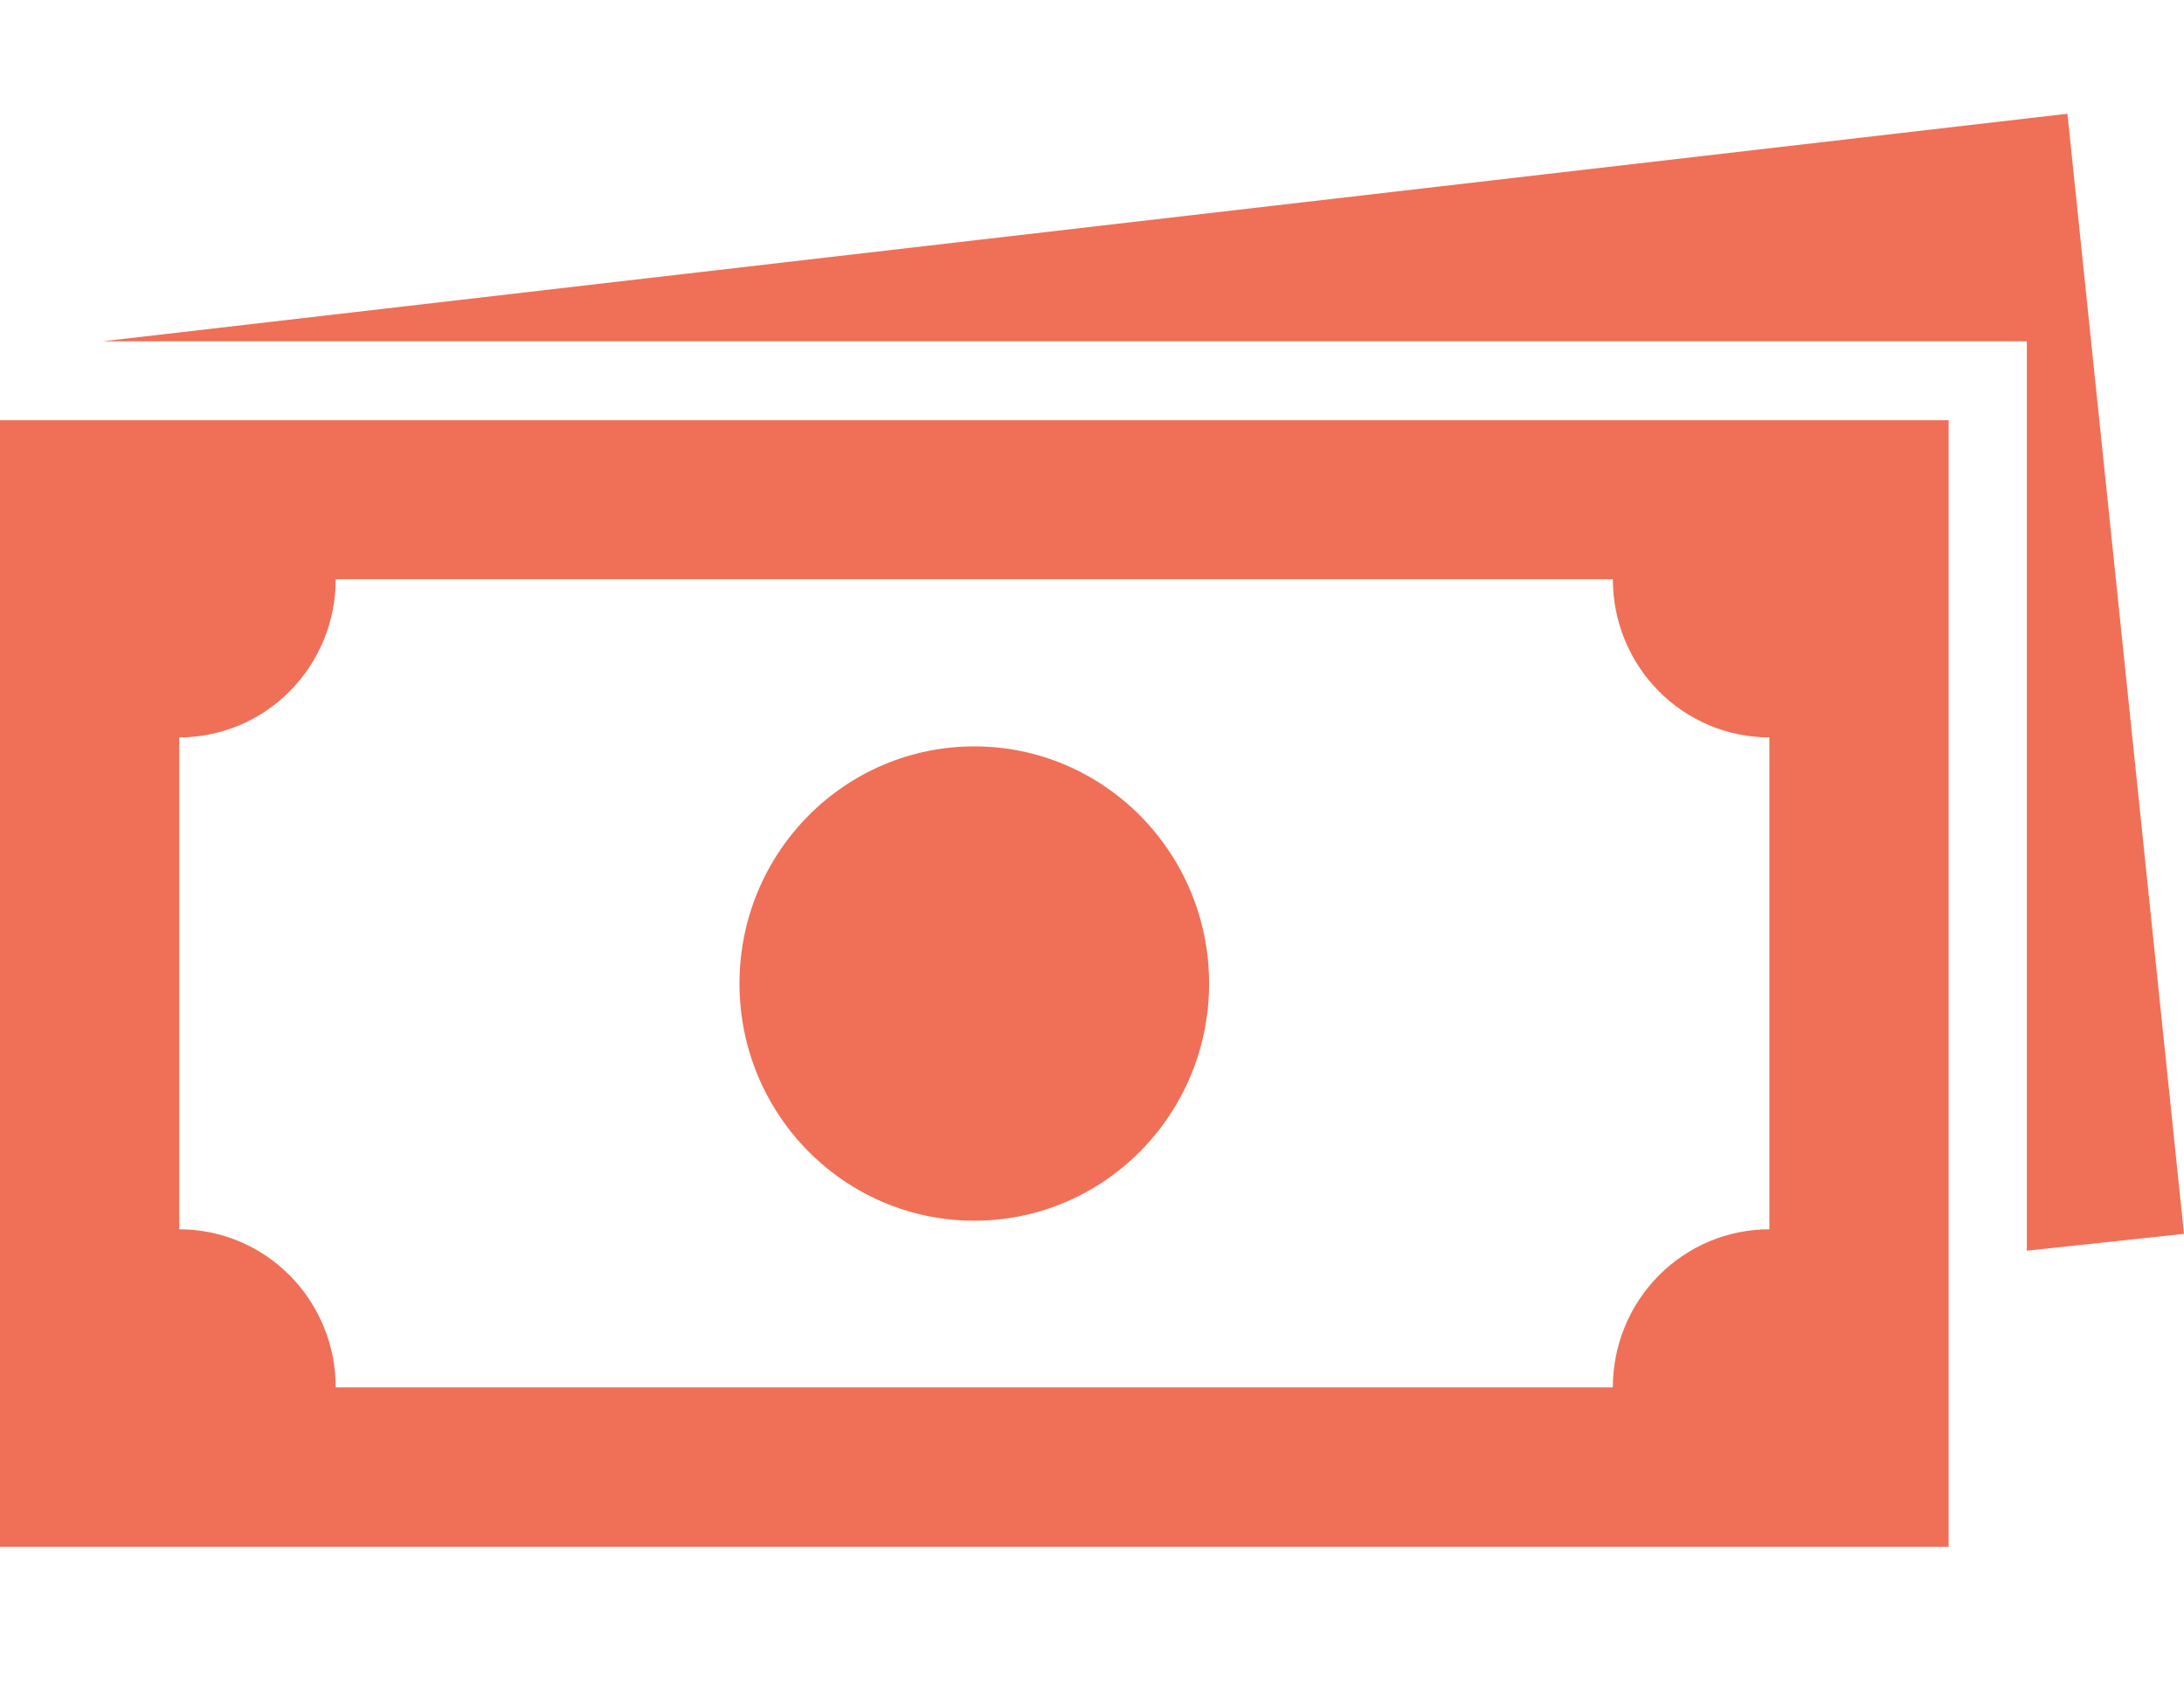<svg width="96" height="75" viewBox="0 0 96 75" fill="none" xmlns="http://www.w3.org/2000/svg">
<path d="M0 68H85.654V18.473H0V68ZM7.88 32.416C8.783 32.416 9.678 32.236 10.513 31.887C11.347 31.538 12.105 31.026 12.744 30.38C13.383 29.735 13.889 28.968 14.235 28.125C14.581 27.282 14.758 26.378 14.758 25.465H70.894C70.894 27.309 71.619 29.077 72.909 30.38C74.2 31.684 75.95 32.416 77.774 32.416V54.039C75.95 54.039 74.2 54.771 72.909 56.075C71.619 57.378 70.894 59.146 70.894 60.989H14.758C14.758 60.077 14.581 59.173 14.235 58.33C13.889 57.487 13.383 56.72 12.744 56.075C12.105 55.429 11.347 54.917 10.513 54.568C9.678 54.219 8.783 54.039 7.88 54.039V32.416Z" fill="#EF7057"/>
<path d="M42.826 53.662C48.526 53.662 53.147 48.995 53.147 43.237C53.147 37.479 48.526 32.811 42.826 32.811C37.126 32.811 32.505 37.479 32.505 43.237C32.505 48.995 37.126 53.662 42.826 53.662Z" fill="#EF7057"/>
<path d="M4.499 15.005H89.092V54.98L96 54.24L90.876 5L4.499 15.005Z" fill="#EF7057"/>
</svg>
